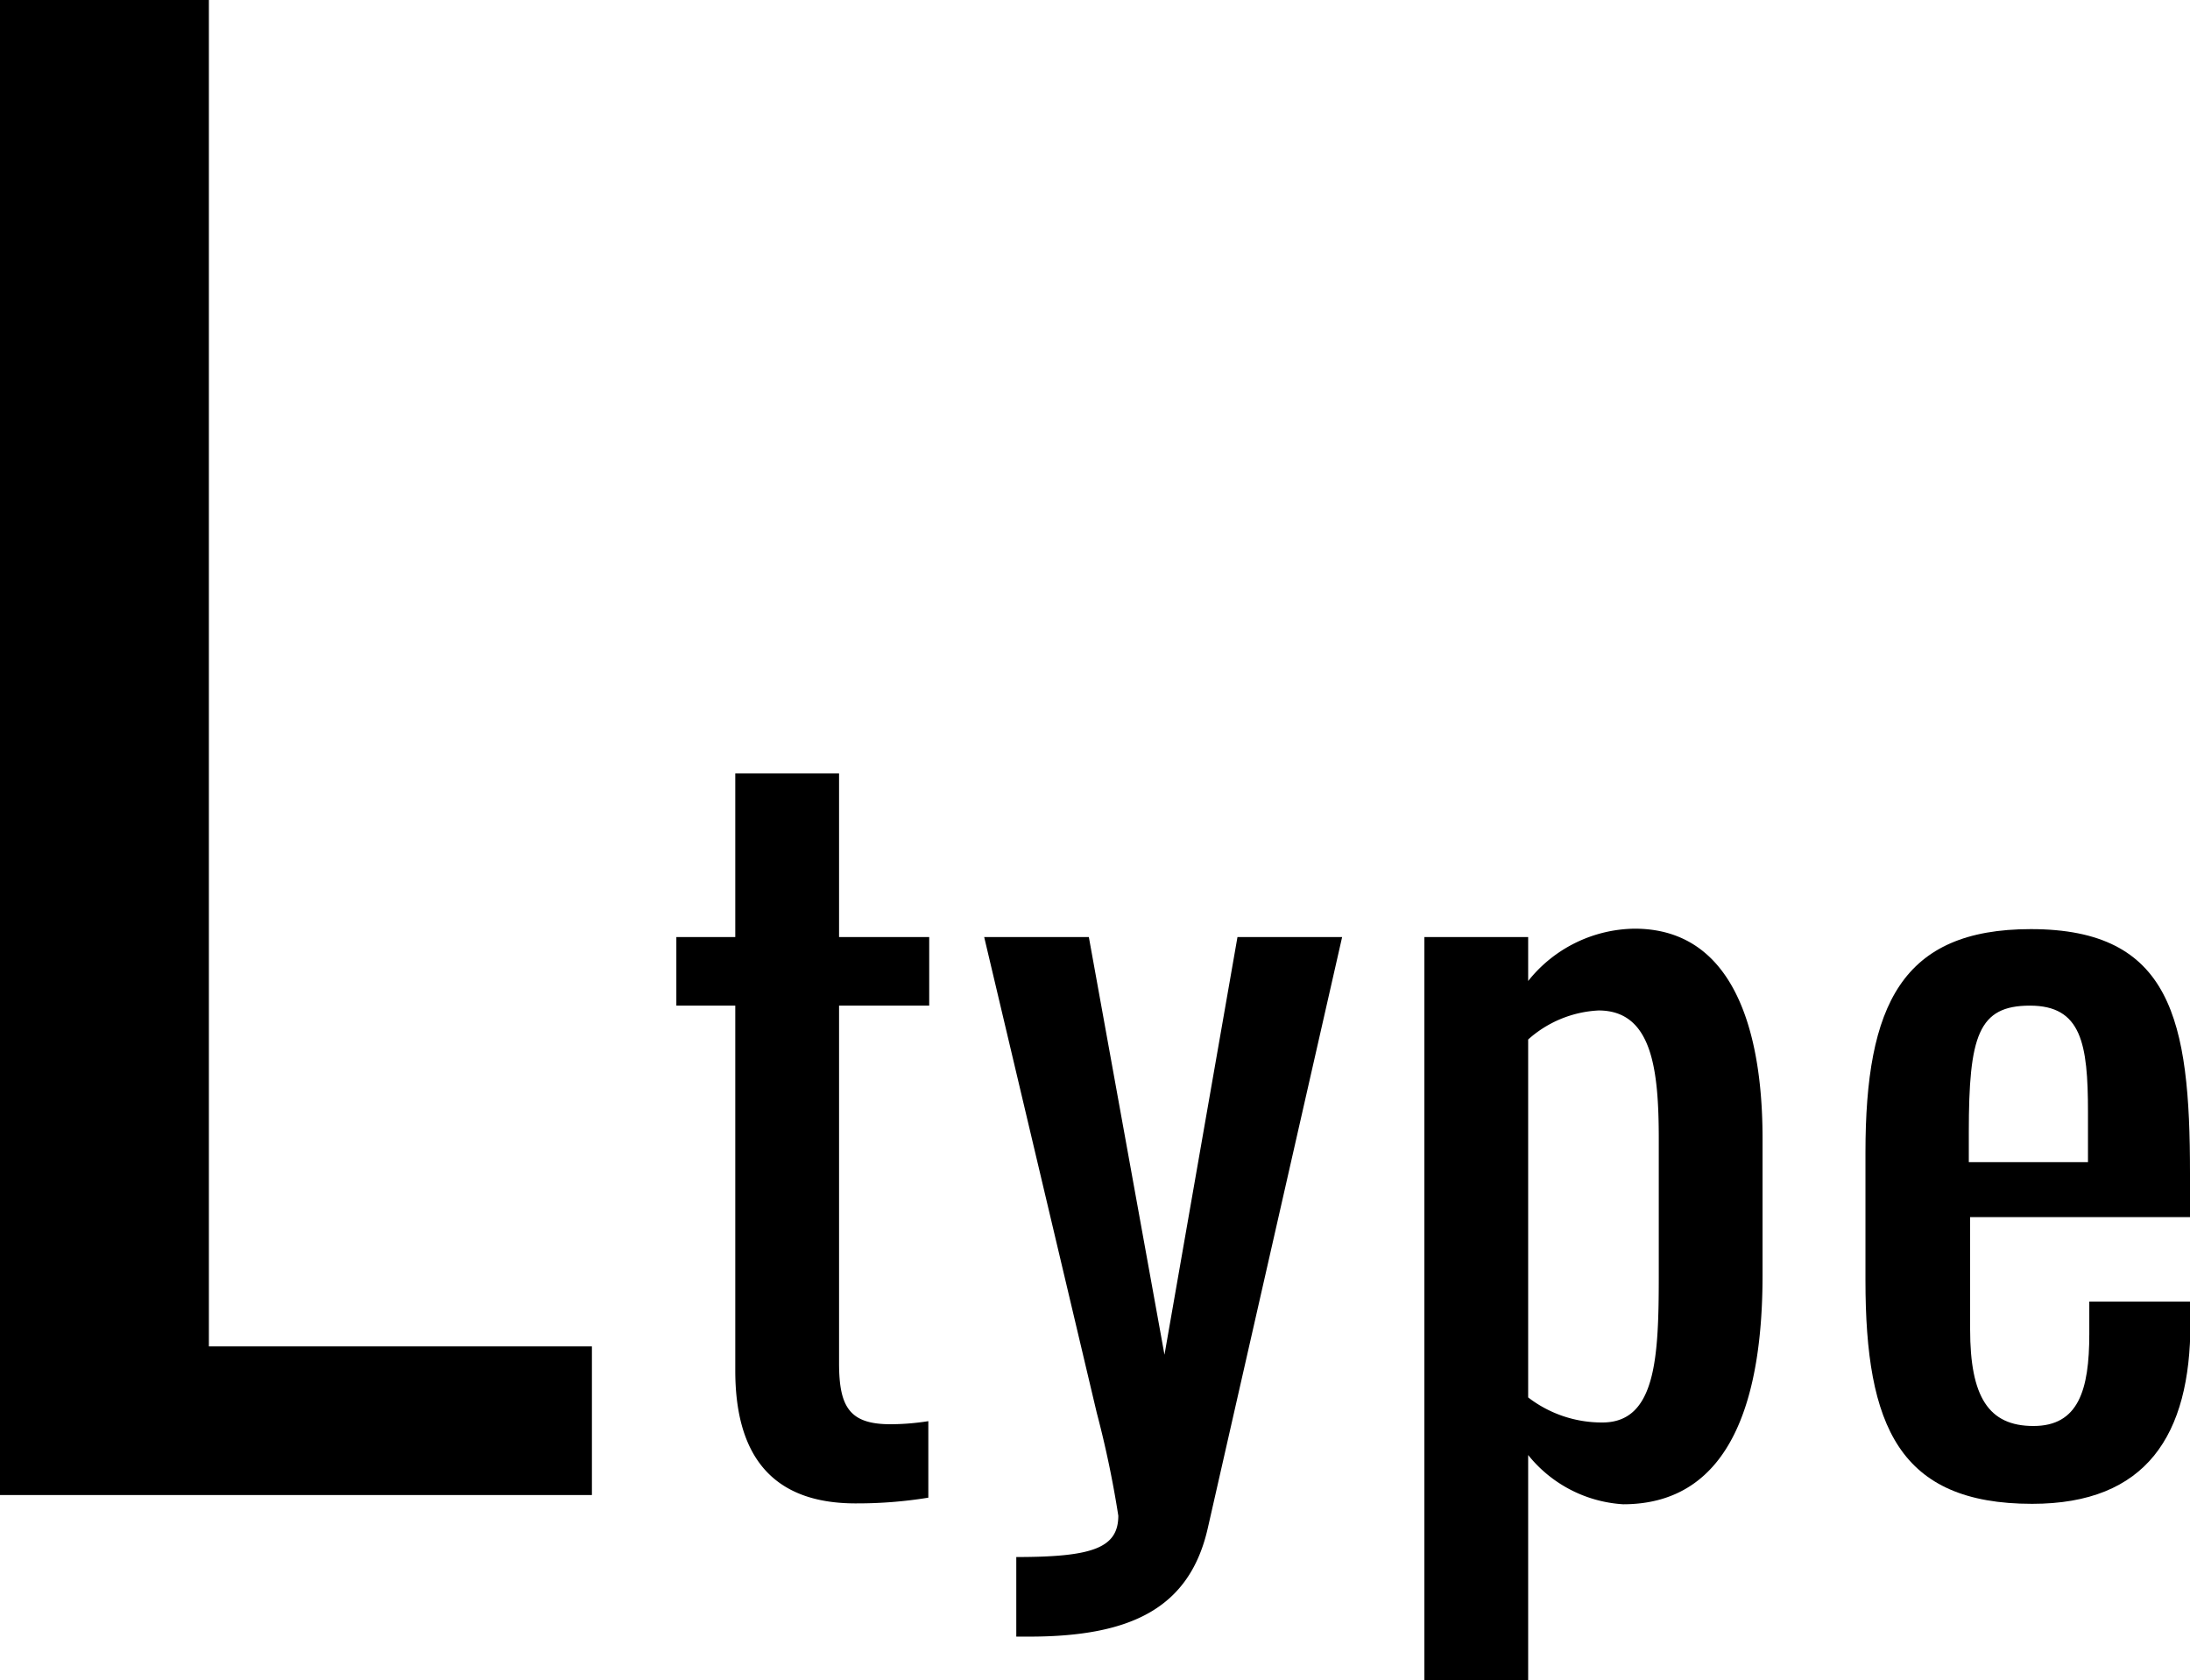 <svg xmlns="http://www.w3.org/2000/svg" viewBox="0 0 49.8 38.21" width="49.8" height="38.21"><g id="レイヤー_2" data-name="レイヤー 2"><g id="contents"><g id="txt_plan_type_l"><path d="M0,0H4.75V30.62h8.71V34H0Z"/><path d="M16.72,31.17v-8.3H15.38V21.31h1.34V17.59h2.36v3.72h2.05v1.56H19.08V31c0,1,.24,1.39,1.17,1.39a5.61,5.61,0,0,0,.86-.07v1.74a10,10,0,0,1-1.63.13C17.47,34.2,16.72,33,16.72,31.17Z"/><path d="M23.11,35.41c1.72,0,2.32-.2,2.32-.94a23.16,23.16,0,0,0-.49-2.34L22.38,21.31h2.38l1.72,9.5,1.66-9.5h2.38L27.47,34.73c-.41,1.85-1.76,2.49-4.07,2.49h-.29Z"/><path d="M32.39,21.31h2.36v1a3.14,3.14,0,0,1,2.42-1.19c2.67,0,2.91,3.26,2.91,4.78V29c0,2.7-.66,5.21-3.17,5.21a3,3,0,0,1-2.16-1.12v5.13H32.39ZM37.72,29V25.91c0-1.59-.15-2.93-1.37-2.93a2.59,2.59,0,0,0-1.6.66v8.14a2.74,2.74,0,0,0,1.69.57C37.66,32.35,37.72,30.86,37.72,29Z"/><path d="M42.42,29.12V26.21c0-3.36.83-5.08,3.76-5.08,3.2,0,3.62,2.07,3.62,5.55v1h-5v2.55c0,1.54.42,2.2,1.44,2.2s1.27-.81,1.27-2.09V29.6h2.3v.49c0,2.55-1,4.11-3.6,4.11C43.19,34.2,42.42,32.44,42.42,29.12Zm5.06-2.69V25.29c0-1.56-.15-2.42-1.32-2.42s-1.39.68-1.39,2.88v.68Z"/></g></g></g></svg>